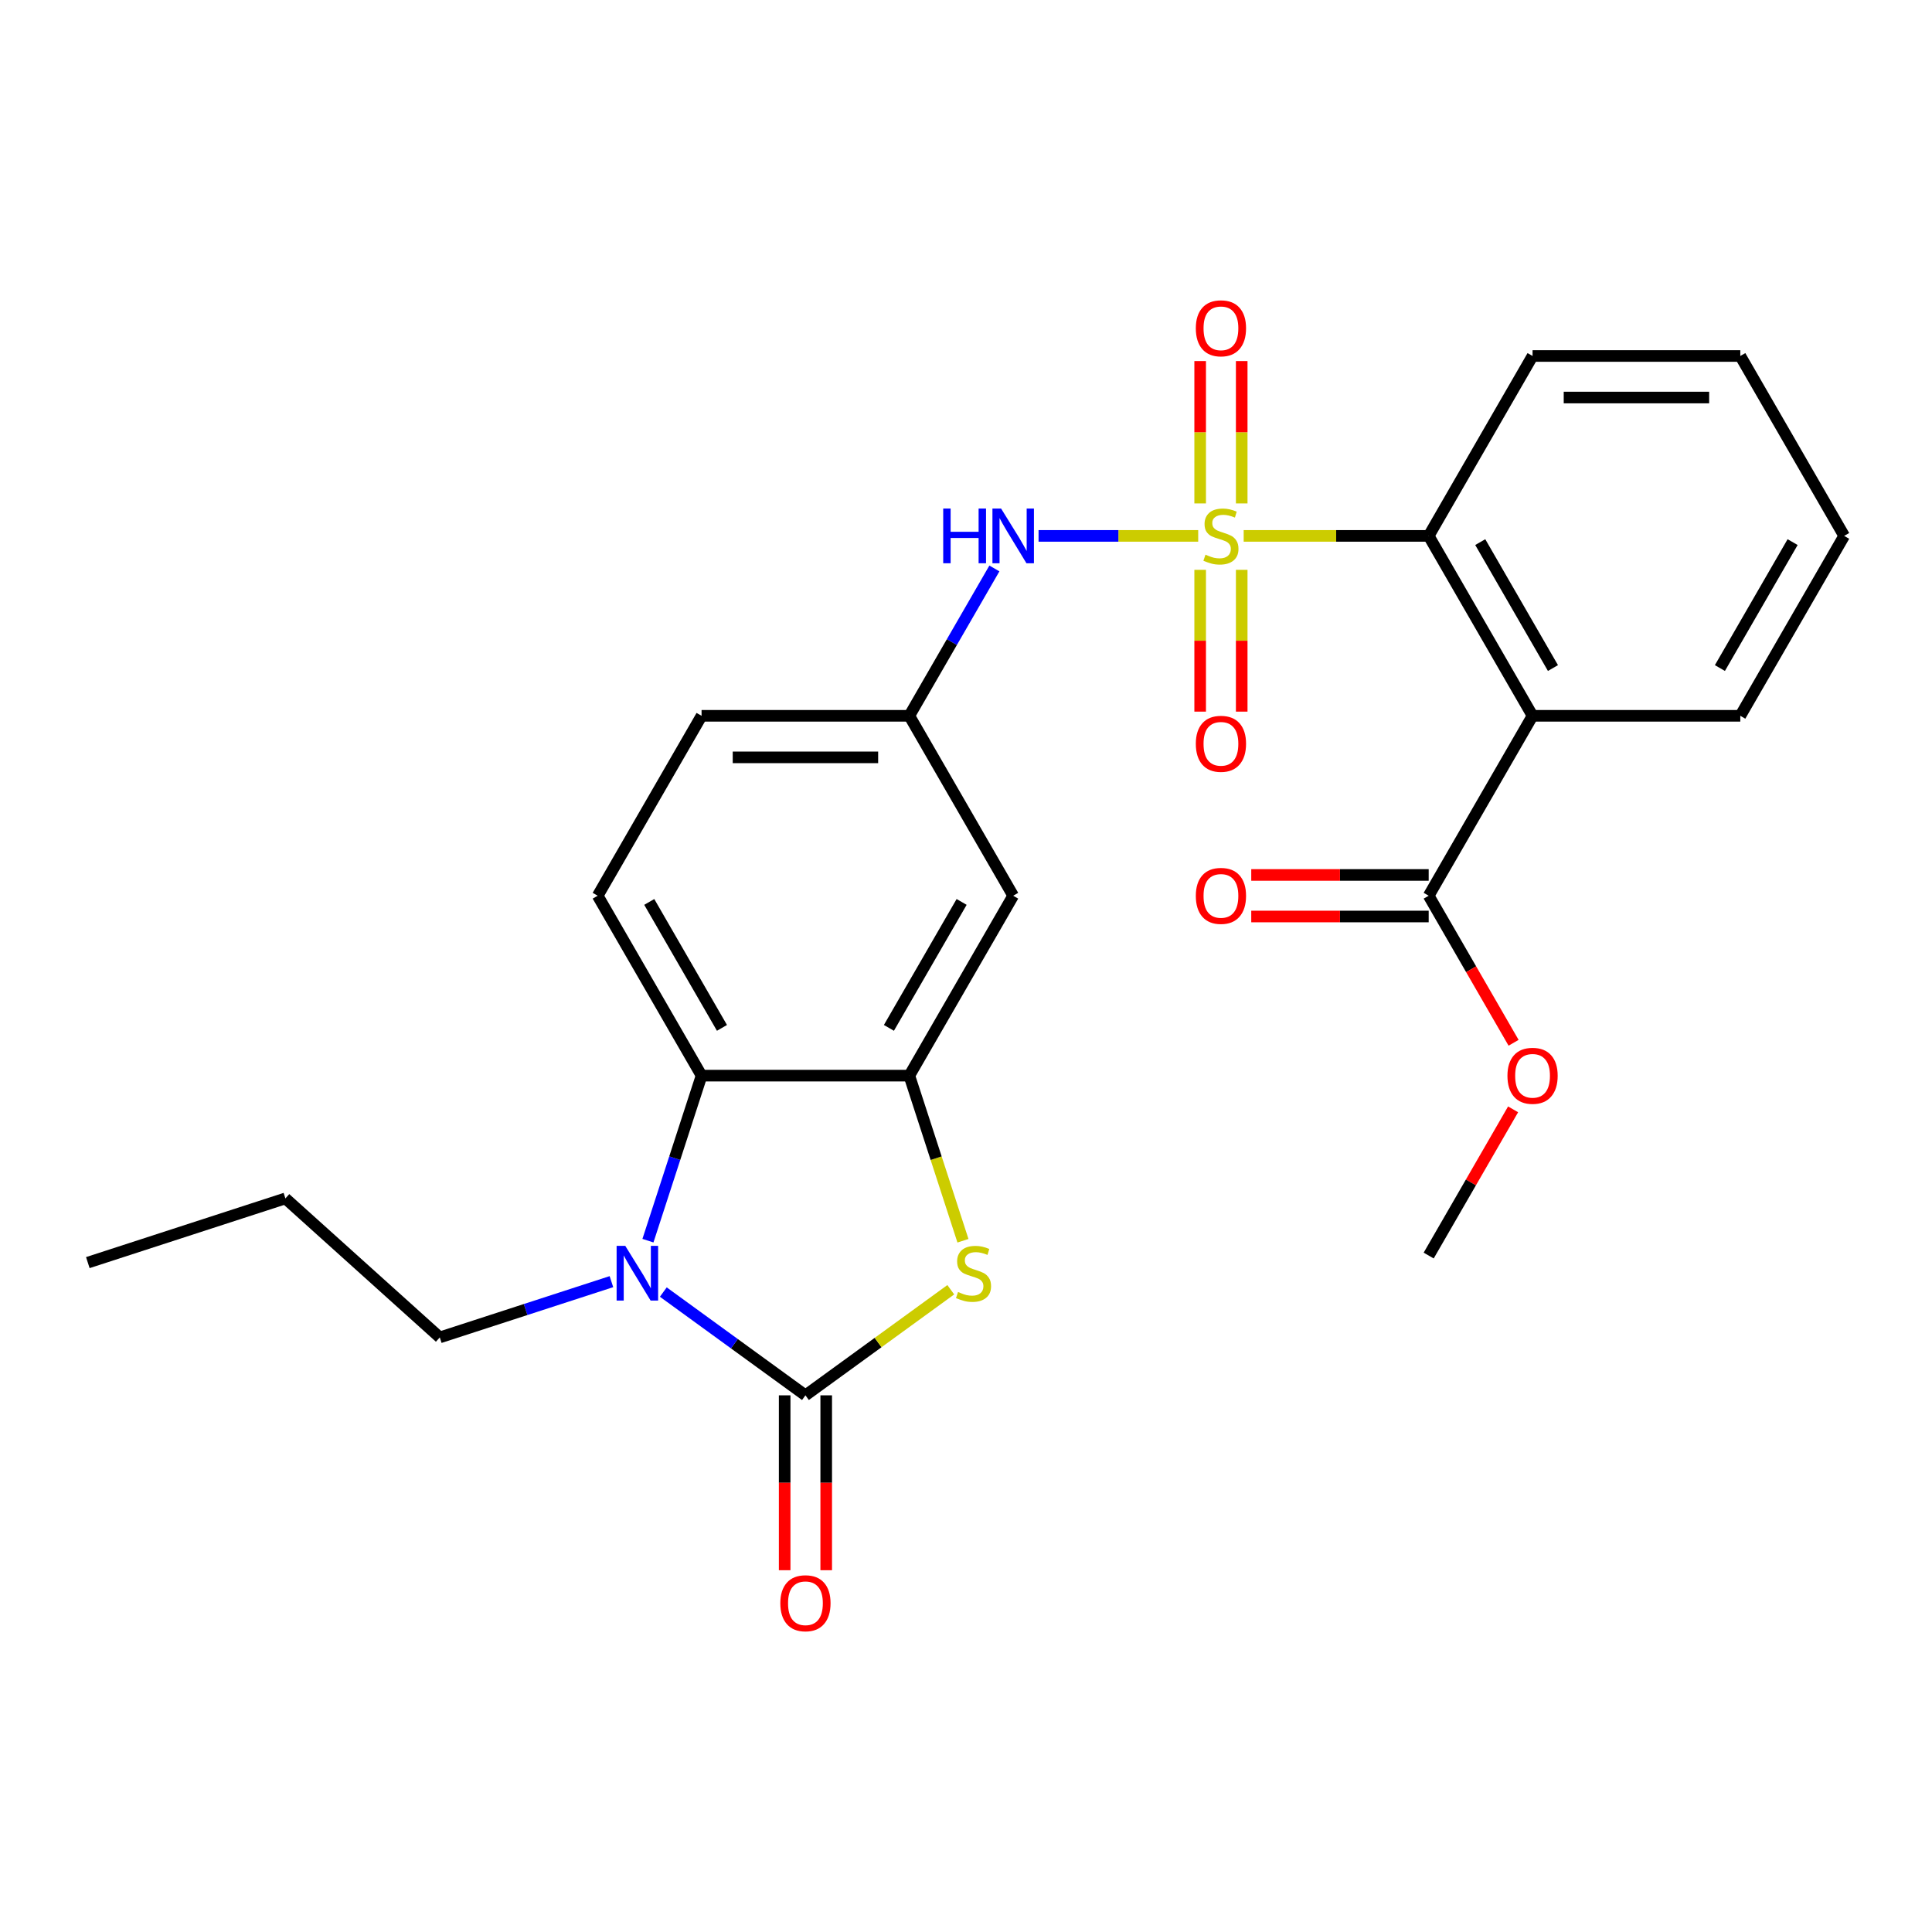 <?xml version='1.0' encoding='iso-8859-1'?>
<svg version='1.1' baseProfile='full'
              xmlns='http://www.w3.org/2000/svg'
                      xmlns:rdkit='http://www.rdkit.org/xml'
                      xmlns:xlink='http://www.w3.org/1999/xlink'
                  xml:space='preserve'
width='1000px' height='1000px' viewBox='0 0 1000 1000'>
<!-- END OF HEADER -->
<rect style='opacity:1.0;fill:#FFFFFF;stroke:none' width='1000' height='1000' x='0' y='0'> </rect>
<path class='bond-5' d='M 643.723,277.378 L 691.604,277.378' style='fill:none;fill-rule:evenodd;stroke:#CCCC00;stroke-width:6px;stroke-linecap:butt;stroke-linejoin:miter;stroke-opacity:1' />
<path class='bond-5' d='M 691.604,277.378 L 739.485,277.378' style='fill:none;fill-rule:evenodd;stroke:#000000;stroke-width:6px;stroke-linecap:butt;stroke-linejoin:miter;stroke-opacity:1' />
<path class='bond-7' d='M 620.186,277.378 L 578.872,277.378' style='fill:none;fill-rule:evenodd;stroke:#CCCC00;stroke-width:6px;stroke-linecap:butt;stroke-linejoin:miter;stroke-opacity:1' />
<path class='bond-7' d='M 578.872,277.378 L 537.558,277.378' style='fill:none;fill-rule:evenodd;stroke:#0000FF;stroke-width:6px;stroke-linecap:butt;stroke-linejoin:miter;stroke-opacity:1' />
<path class='bond-10' d='M 621.201,294.946 L 621.201,331.643' style='fill:none;fill-rule:evenodd;stroke:#CCCC00;stroke-width:6px;stroke-linecap:butt;stroke-linejoin:miter;stroke-opacity:1' />
<path class='bond-10' d='M 621.201,331.643 L 621.201,368.339' style='fill:none;fill-rule:evenodd;stroke:#FF0000;stroke-width:6px;stroke-linecap:butt;stroke-linejoin:miter;stroke-opacity:1' />
<path class='bond-10' d='M 642.708,294.946 L 642.708,331.643' style='fill:none;fill-rule:evenodd;stroke:#CCCC00;stroke-width:6px;stroke-linecap:butt;stroke-linejoin:miter;stroke-opacity:1' />
<path class='bond-10' d='M 642.708,331.643 L 642.708,368.339' style='fill:none;fill-rule:evenodd;stroke:#FF0000;stroke-width:6px;stroke-linecap:butt;stroke-linejoin:miter;stroke-opacity:1' />
<path class='bond-11' d='M 642.708,260.57 L 642.708,223.723' style='fill:none;fill-rule:evenodd;stroke:#CCCC00;stroke-width:6px;stroke-linecap:butt;stroke-linejoin:miter;stroke-opacity:1' />
<path class='bond-11' d='M 642.708,223.723 L 642.708,186.876' style='fill:none;fill-rule:evenodd;stroke:#FF0000;stroke-width:6px;stroke-linecap:butt;stroke-linejoin:miter;stroke-opacity:1' />
<path class='bond-11' d='M 621.201,260.57 L 621.201,223.723' style='fill:none;fill-rule:evenodd;stroke:#CCCC00;stroke-width:6px;stroke-linecap:butt;stroke-linejoin:miter;stroke-opacity:1' />
<path class='bond-11' d='M 621.201,223.723 L 621.201,186.876' style='fill:none;fill-rule:evenodd;stroke:#FF0000;stroke-width:6px;stroke-linecap:butt;stroke-linejoin:miter;stroke-opacity:1' />
<path class='bond-0' d='M 416.894,722.222 L 454.507,694.895' style='fill:none;fill-rule:evenodd;stroke:#000000;stroke-width:6px;stroke-linecap:butt;stroke-linejoin:miter;stroke-opacity:1' />
<path class='bond-0' d='M 454.507,694.895 L 492.119,667.567' style='fill:none;fill-rule:evenodd;stroke:#CCCC00;stroke-width:6px;stroke-linecap:butt;stroke-linejoin:miter;stroke-opacity:1' />
<path class='bond-13' d='M 406.141,722.222 L 406.141,767.483' style='fill:none;fill-rule:evenodd;stroke:#000000;stroke-width:6px;stroke-linecap:butt;stroke-linejoin:miter;stroke-opacity:1' />
<path class='bond-13' d='M 406.141,767.483 L 406.141,812.744' style='fill:none;fill-rule:evenodd;stroke:#FF0000;stroke-width:6px;stroke-linecap:butt;stroke-linejoin:miter;stroke-opacity:1' />
<path class='bond-13' d='M 427.647,722.222 L 427.647,767.483' style='fill:none;fill-rule:evenodd;stroke:#000000;stroke-width:6px;stroke-linecap:butt;stroke-linejoin:miter;stroke-opacity:1' />
<path class='bond-13' d='M 427.647,767.483 L 427.647,812.744' style='fill:none;fill-rule:evenodd;stroke:#FF0000;stroke-width:6px;stroke-linecap:butt;stroke-linejoin:miter;stroke-opacity:1' />
<path class='bond-28' d='M 416.894,722.222 L 380.111,695.498' style='fill:none;fill-rule:evenodd;stroke:#000000;stroke-width:6px;stroke-linecap:butt;stroke-linejoin:miter;stroke-opacity:1' />
<path class='bond-28' d='M 380.111,695.498 L 343.328,668.774' style='fill:none;fill-rule:evenodd;stroke:#0000FF;stroke-width:6px;stroke-linecap:butt;stroke-linejoin:miter;stroke-opacity:1' />
<path class='bond-1' d='M 335.374,642.169 L 349.251,599.459' style='fill:none;fill-rule:evenodd;stroke:#0000FF;stroke-width:6px;stroke-linecap:butt;stroke-linejoin:miter;stroke-opacity:1' />
<path class='bond-1' d='M 349.251,599.459 L 363.129,556.75' style='fill:none;fill-rule:evenodd;stroke:#000000;stroke-width:6px;stroke-linecap:butt;stroke-linejoin:miter;stroke-opacity:1' />
<path class='bond-17' d='M 316.472,663.38 L 272.052,677.813' style='fill:none;fill-rule:evenodd;stroke:#0000FF;stroke-width:6px;stroke-linecap:butt;stroke-linejoin:miter;stroke-opacity:1' />
<path class='bond-17' d='M 272.052,677.813 L 227.633,692.246' style='fill:none;fill-rule:evenodd;stroke:#000000;stroke-width:6px;stroke-linecap:butt;stroke-linejoin:miter;stroke-opacity:1' />
<path class='bond-2' d='M 498.426,642.209 L 484.543,599.479' style='fill:none;fill-rule:evenodd;stroke:#CCCC00;stroke-width:6px;stroke-linecap:butt;stroke-linejoin:miter;stroke-opacity:1' />
<path class='bond-2' d='M 484.543,599.479 L 470.659,556.75' style='fill:none;fill-rule:evenodd;stroke:#000000;stroke-width:6px;stroke-linecap:butt;stroke-linejoin:miter;stroke-opacity:1' />
<path class='bond-3' d='M 470.659,556.75 L 524.424,463.626' style='fill:none;fill-rule:evenodd;stroke:#000000;stroke-width:6px;stroke-linecap:butt;stroke-linejoin:miter;stroke-opacity:1' />
<path class='bond-3' d='M 460.099,532.028 L 497.735,466.841' style='fill:none;fill-rule:evenodd;stroke:#000000;stroke-width:6px;stroke-linecap:butt;stroke-linejoin:miter;stroke-opacity:1' />
<path class='bond-27' d='M 470.659,556.75 L 363.129,556.75' style='fill:none;fill-rule:evenodd;stroke:#000000;stroke-width:6px;stroke-linecap:butt;stroke-linejoin:miter;stroke-opacity:1' />
<path class='bond-4' d='M 793.25,370.502 L 739.485,277.378' style='fill:none;fill-rule:evenodd;stroke:#000000;stroke-width:6px;stroke-linecap:butt;stroke-linejoin:miter;stroke-opacity:1' />
<path class='bond-4' d='M 803.81,345.78 L 766.174,280.594' style='fill:none;fill-rule:evenodd;stroke:#000000;stroke-width:6px;stroke-linecap:butt;stroke-linejoin:miter;stroke-opacity:1' />
<path class='bond-8' d='M 793.25,370.502 L 739.485,463.626' style='fill:none;fill-rule:evenodd;stroke:#000000;stroke-width:6px;stroke-linecap:butt;stroke-linejoin:miter;stroke-opacity:1' />
<path class='bond-19' d='M 793.25,370.502 L 900.78,370.502' style='fill:none;fill-rule:evenodd;stroke:#000000;stroke-width:6px;stroke-linecap:butt;stroke-linejoin:miter;stroke-opacity:1' />
<path class='bond-20' d='M 739.485,277.378 L 793.25,184.254' style='fill:none;fill-rule:evenodd;stroke:#000000;stroke-width:6px;stroke-linecap:butt;stroke-linejoin:miter;stroke-opacity:1' />
<path class='bond-6' d='M 363.129,556.75 L 309.364,463.626' style='fill:none;fill-rule:evenodd;stroke:#000000;stroke-width:6px;stroke-linecap:butt;stroke-linejoin:miter;stroke-opacity:1' />
<path class='bond-6' d='M 373.689,532.028 L 336.053,466.841' style='fill:none;fill-rule:evenodd;stroke:#000000;stroke-width:6px;stroke-linecap:butt;stroke-linejoin:miter;stroke-opacity:1' />
<path class='bond-14' d='M 514.697,294.226 L 492.678,332.364' style='fill:none;fill-rule:evenodd;stroke:#0000FF;stroke-width:6px;stroke-linecap:butt;stroke-linejoin:miter;stroke-opacity:1' />
<path class='bond-14' d='M 492.678,332.364 L 470.659,370.502' style='fill:none;fill-rule:evenodd;stroke:#000000;stroke-width:6px;stroke-linecap:butt;stroke-linejoin:miter;stroke-opacity:1' />
<path class='bond-15' d='M 739.485,452.873 L 693.564,452.873' style='fill:none;fill-rule:evenodd;stroke:#000000;stroke-width:6px;stroke-linecap:butt;stroke-linejoin:miter;stroke-opacity:1' />
<path class='bond-15' d='M 693.564,452.873 L 647.643,452.873' style='fill:none;fill-rule:evenodd;stroke:#FF0000;stroke-width:6px;stroke-linecap:butt;stroke-linejoin:miter;stroke-opacity:1' />
<path class='bond-15' d='M 739.485,474.379 L 693.564,474.379' style='fill:none;fill-rule:evenodd;stroke:#000000;stroke-width:6px;stroke-linecap:butt;stroke-linejoin:miter;stroke-opacity:1' />
<path class='bond-15' d='M 693.564,474.379 L 647.643,474.379' style='fill:none;fill-rule:evenodd;stroke:#FF0000;stroke-width:6px;stroke-linecap:butt;stroke-linejoin:miter;stroke-opacity:1' />
<path class='bond-18' d='M 739.485,463.626 L 761.458,501.684' style='fill:none;fill-rule:evenodd;stroke:#000000;stroke-width:6px;stroke-linecap:butt;stroke-linejoin:miter;stroke-opacity:1' />
<path class='bond-18' d='M 761.458,501.684 L 783.43,539.742' style='fill:none;fill-rule:evenodd;stroke:#FF0000;stroke-width:6px;stroke-linecap:butt;stroke-linejoin:miter;stroke-opacity:1' />
<path class='bond-9' d='M 524.424,463.626 L 470.659,370.502' style='fill:none;fill-rule:evenodd;stroke:#000000;stroke-width:6px;stroke-linecap:butt;stroke-linejoin:miter;stroke-opacity:1' />
<path class='bond-12' d='M 309.364,463.626 L 363.129,370.502' style='fill:none;fill-rule:evenodd;stroke:#000000;stroke-width:6px;stroke-linecap:butt;stroke-linejoin:miter;stroke-opacity:1' />
<path class='bond-16' d='M 470.659,370.502 L 363.129,370.502' style='fill:none;fill-rule:evenodd;stroke:#000000;stroke-width:6px;stroke-linecap:butt;stroke-linejoin:miter;stroke-opacity:1' />
<path class='bond-16' d='M 454.529,392.008 L 379.258,392.008' style='fill:none;fill-rule:evenodd;stroke:#000000;stroke-width:6px;stroke-linecap:butt;stroke-linejoin:miter;stroke-opacity:1' />
<path class='bond-22' d='M 227.633,692.246 L 147.722,620.294' style='fill:none;fill-rule:evenodd;stroke:#000000;stroke-width:6px;stroke-linecap:butt;stroke-linejoin:miter;stroke-opacity:1' />
<path class='bond-21' d='M 783.176,574.198 L 761.331,612.036' style='fill:none;fill-rule:evenodd;stroke:#FF0000;stroke-width:6px;stroke-linecap:butt;stroke-linejoin:miter;stroke-opacity:1' />
<path class='bond-21' d='M 761.331,612.036 L 739.485,649.874' style='fill:none;fill-rule:evenodd;stroke:#000000;stroke-width:6px;stroke-linecap:butt;stroke-linejoin:miter;stroke-opacity:1' />
<path class='bond-26' d='M 900.78,370.502 L 954.545,277.378' style='fill:none;fill-rule:evenodd;stroke:#000000;stroke-width:6px;stroke-linecap:butt;stroke-linejoin:miter;stroke-opacity:1' />
<path class='bond-26' d='M 890.22,345.78 L 927.856,280.594' style='fill:none;fill-rule:evenodd;stroke:#000000;stroke-width:6px;stroke-linecap:butt;stroke-linejoin:miter;stroke-opacity:1' />
<path class='bond-24' d='M 793.25,184.254 L 900.78,184.254' style='fill:none;fill-rule:evenodd;stroke:#000000;stroke-width:6px;stroke-linecap:butt;stroke-linejoin:miter;stroke-opacity:1' />
<path class='bond-24' d='M 809.38,205.76 L 884.651,205.76' style='fill:none;fill-rule:evenodd;stroke:#000000;stroke-width:6px;stroke-linecap:butt;stroke-linejoin:miter;stroke-opacity:1' />
<path class='bond-25' d='M 147.722,620.294 L 45.455,653.523' style='fill:none;fill-rule:evenodd;stroke:#000000;stroke-width:6px;stroke-linecap:butt;stroke-linejoin:miter;stroke-opacity:1' />
<path class='bond-23' d='M 954.545,277.378 L 900.78,184.254' style='fill:none;fill-rule:evenodd;stroke:#000000;stroke-width:6px;stroke-linecap:butt;stroke-linejoin:miter;stroke-opacity:1' />
<path  class='atom-0' d='M 623.954 287.098
Q 624.274 287.218, 625.594 287.778
Q 626.914 288.338, 628.354 288.698
Q 629.834 289.018, 631.274 289.018
Q 633.954 289.018, 635.514 287.738
Q 637.074 286.418, 637.074 284.138
Q 637.074 282.578, 636.274 281.618
Q 635.514 280.658, 634.314 280.138
Q 633.114 279.618, 631.114 279.018
Q 628.594 278.258, 627.074 277.538
Q 625.594 276.818, 624.514 275.298
Q 623.474 273.778, 623.474 271.218
Q 623.474 267.658, 625.874 265.458
Q 628.314 263.258, 633.114 263.258
Q 636.394 263.258, 640.114 264.818
L 639.194 267.898
Q 635.794 266.498, 633.234 266.498
Q 630.474 266.498, 628.954 267.658
Q 627.434 268.778, 627.474 270.738
Q 627.474 272.258, 628.234 273.178
Q 629.034 274.098, 630.154 274.618
Q 631.314 275.138, 633.234 275.738
Q 635.794 276.538, 637.314 277.338
Q 638.834 278.138, 639.914 279.778
Q 641.034 281.378, 641.034 284.138
Q 641.034 288.058, 638.394 290.178
Q 635.794 292.258, 631.434 292.258
Q 628.914 292.258, 626.994 291.698
Q 625.114 291.178, 622.874 290.258
L 623.954 287.098
' fill='#CCCC00'/>
<path  class='atom-2' d='M 323.64 644.857
L 332.92 659.857
Q 333.84 661.337, 335.32 664.017
Q 336.8 666.697, 336.88 666.857
L 336.88 644.857
L 340.64 644.857
L 340.64 673.177
L 336.76 673.177
L 326.8 656.777
Q 325.64 654.857, 324.4 652.657
Q 323.2 650.457, 322.84 649.777
L 322.84 673.177
L 319.16 673.177
L 319.16 644.857
L 323.64 644.857
' fill='#0000FF'/>
<path  class='atom-3' d='M 495.888 668.737
Q 496.208 668.857, 497.528 669.417
Q 498.848 669.977, 500.288 670.337
Q 501.768 670.657, 503.208 670.657
Q 505.888 670.657, 507.448 669.377
Q 509.008 668.057, 509.008 665.777
Q 509.008 664.217, 508.208 663.257
Q 507.448 662.297, 506.248 661.777
Q 505.048 661.257, 503.048 660.657
Q 500.528 659.897, 499.008 659.177
Q 497.528 658.457, 496.448 656.937
Q 495.408 655.417, 495.408 652.857
Q 495.408 649.297, 497.808 647.097
Q 500.248 644.897, 505.048 644.897
Q 508.328 644.897, 512.048 646.457
L 511.128 649.537
Q 507.728 648.137, 505.168 648.137
Q 502.408 648.137, 500.888 649.297
Q 499.368 650.417, 499.408 652.377
Q 499.408 653.897, 500.168 654.817
Q 500.968 655.737, 502.088 656.257
Q 503.248 656.777, 505.168 657.377
Q 507.728 658.177, 509.248 658.977
Q 510.768 659.777, 511.848 661.417
Q 512.968 663.017, 512.968 665.777
Q 512.968 669.697, 510.328 671.817
Q 507.728 673.897, 503.368 673.897
Q 500.848 673.897, 498.928 673.337
Q 497.048 672.817, 494.808 671.897
L 495.888 668.737
' fill='#CCCC00'/>
<path  class='atom-8' d='M 488.204 263.218
L 492.044 263.218
L 492.044 275.258
L 506.524 275.258
L 506.524 263.218
L 510.364 263.218
L 510.364 291.538
L 506.524 291.538
L 506.524 278.458
L 492.044 278.458
L 492.044 291.538
L 488.204 291.538
L 488.204 263.218
' fill='#0000FF'/>
<path  class='atom-8' d='M 518.164 263.218
L 527.444 278.218
Q 528.364 279.698, 529.844 282.378
Q 531.324 285.058, 531.404 285.218
L 531.404 263.218
L 535.164 263.218
L 535.164 291.538
L 531.284 291.538
L 521.324 275.138
Q 520.164 273.218, 518.924 271.018
Q 517.724 268.818, 517.364 268.138
L 517.364 291.538
L 513.684 291.538
L 513.684 263.218
L 518.164 263.218
' fill='#0000FF'/>
<path  class='atom-11' d='M 618.954 384.988
Q 618.954 378.188, 622.314 374.388
Q 625.674 370.588, 631.954 370.588
Q 638.234 370.588, 641.594 374.388
Q 644.954 378.188, 644.954 384.988
Q 644.954 391.868, 641.554 395.788
Q 638.154 399.668, 631.954 399.668
Q 625.714 399.668, 622.314 395.788
Q 618.954 391.908, 618.954 384.988
M 631.954 396.468
Q 636.274 396.468, 638.594 393.588
Q 640.954 390.668, 640.954 384.988
Q 640.954 379.428, 638.594 376.628
Q 636.274 373.788, 631.954 373.788
Q 627.634 373.788, 625.274 376.588
Q 622.954 379.388, 622.954 384.988
Q 622.954 390.708, 625.274 393.588
Q 627.634 396.468, 631.954 396.468
' fill='#FF0000'/>
<path  class='atom-12' d='M 618.954 169.928
Q 618.954 163.128, 622.314 159.328
Q 625.674 155.528, 631.954 155.528
Q 638.234 155.528, 641.594 159.328
Q 644.954 163.128, 644.954 169.928
Q 644.954 176.808, 641.554 180.728
Q 638.154 184.608, 631.954 184.608
Q 625.714 184.608, 622.314 180.728
Q 618.954 176.848, 618.954 169.928
M 631.954 181.408
Q 636.274 181.408, 638.594 178.528
Q 640.954 175.608, 640.954 169.928
Q 640.954 164.368, 638.594 161.568
Q 636.274 158.728, 631.954 158.728
Q 627.634 158.728, 625.274 161.528
Q 622.954 164.328, 622.954 169.928
Q 622.954 175.648, 625.274 178.528
Q 627.634 181.408, 631.954 181.408
' fill='#FF0000'/>
<path  class='atom-14' d='M 403.894 829.832
Q 403.894 823.032, 407.254 819.232
Q 410.614 815.432, 416.894 815.432
Q 423.174 815.432, 426.534 819.232
Q 429.894 823.032, 429.894 829.832
Q 429.894 836.712, 426.494 840.632
Q 423.094 844.512, 416.894 844.512
Q 410.654 844.512, 407.254 840.632
Q 403.894 836.752, 403.894 829.832
M 416.894 841.312
Q 421.214 841.312, 423.534 838.432
Q 425.894 835.512, 425.894 829.832
Q 425.894 824.272, 423.534 821.472
Q 421.214 818.632, 416.894 818.632
Q 412.574 818.632, 410.214 821.432
Q 407.894 824.232, 407.894 829.832
Q 407.894 835.552, 410.214 838.432
Q 412.574 841.312, 416.894 841.312
' fill='#FF0000'/>
<path  class='atom-16' d='M 618.954 463.706
Q 618.954 456.906, 622.314 453.106
Q 625.674 449.306, 631.954 449.306
Q 638.234 449.306, 641.594 453.106
Q 644.954 456.906, 644.954 463.706
Q 644.954 470.586, 641.554 474.506
Q 638.154 478.386, 631.954 478.386
Q 625.714 478.386, 622.314 474.506
Q 618.954 470.626, 618.954 463.706
M 631.954 475.186
Q 636.274 475.186, 638.594 472.306
Q 640.954 469.386, 640.954 463.706
Q 640.954 458.146, 638.594 455.346
Q 636.274 452.506, 631.954 452.506
Q 627.634 452.506, 625.274 455.306
Q 622.954 458.106, 622.954 463.706
Q 622.954 469.426, 625.274 472.306
Q 627.634 475.186, 631.954 475.186
' fill='#FF0000'/>
<path  class='atom-19' d='M 780.25 556.83
Q 780.25 550.03, 783.61 546.23
Q 786.97 542.43, 793.25 542.43
Q 799.53 542.43, 802.89 546.23
Q 806.25 550.03, 806.25 556.83
Q 806.25 563.71, 802.85 567.63
Q 799.45 571.51, 793.25 571.51
Q 787.01 571.51, 783.61 567.63
Q 780.25 563.75, 780.25 556.83
M 793.25 568.31
Q 797.57 568.31, 799.89 565.43
Q 802.25 562.51, 802.25 556.83
Q 802.25 551.27, 799.89 548.47
Q 797.57 545.63, 793.25 545.63
Q 788.93 545.63, 786.57 548.43
Q 784.25 551.23, 784.25 556.83
Q 784.25 562.55, 786.57 565.43
Q 788.93 568.31, 793.25 568.31
' fill='#FF0000'/>
</svg>
